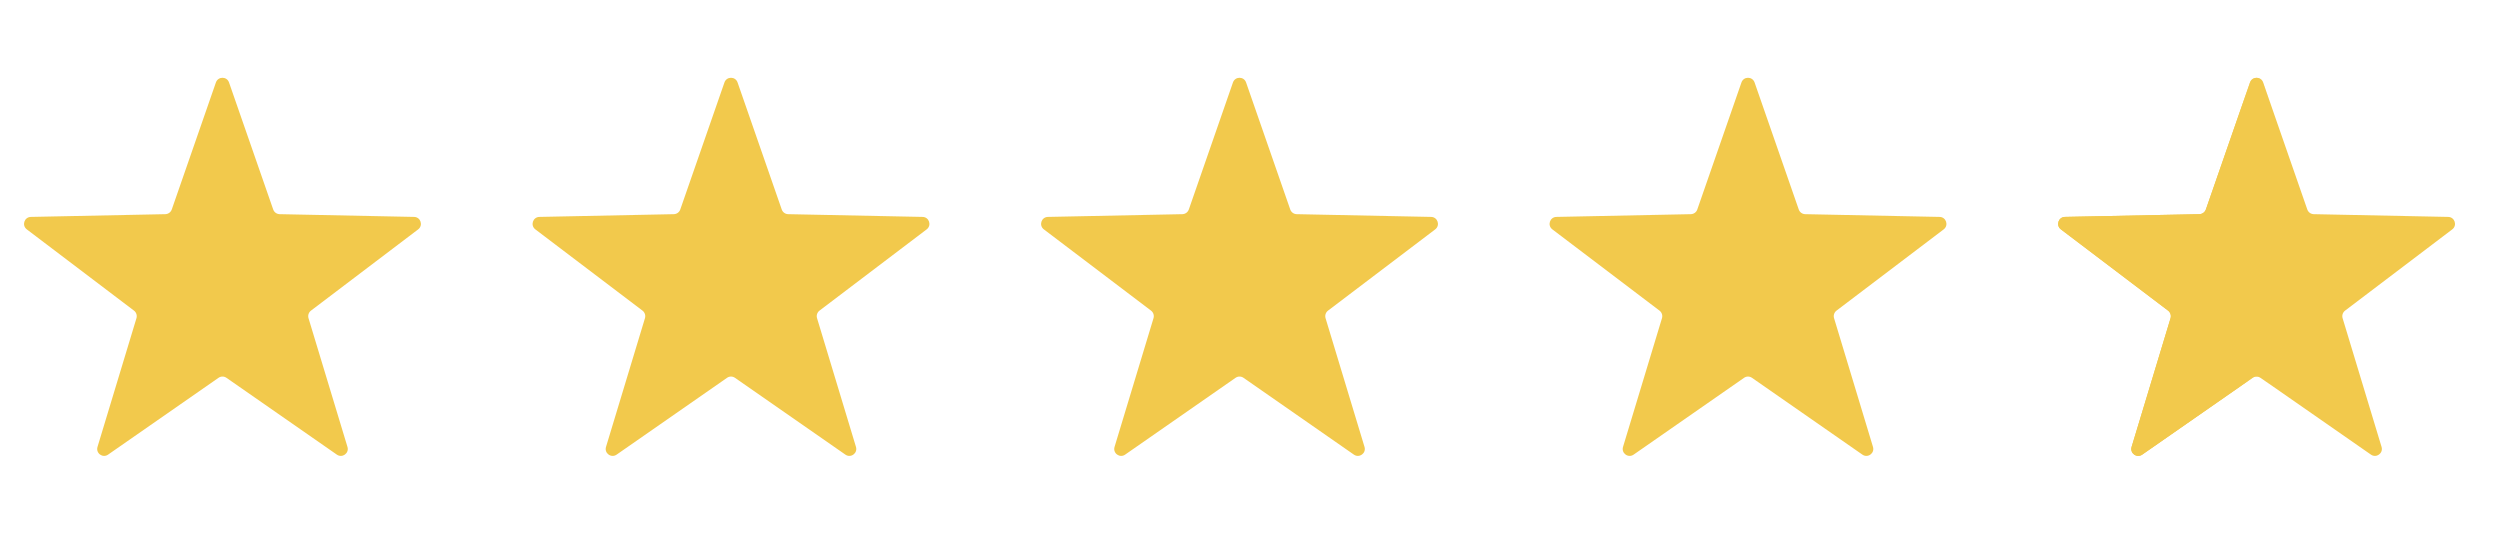 <?xml version="1.0" encoding="UTF-8"?> <svg xmlns="http://www.w3.org/2000/svg" width="72" height="16" viewBox="0 0 72 16" fill="none"> <path d="M6.218 2.375C6.281 2.195 6.534 2.195 6.596 2.375L7.868 6.033C7.896 6.112 7.969 6.166 8.053 6.168L11.926 6.247C12.115 6.251 12.194 6.491 12.043 6.606L8.956 8.946C8.889 8.997 8.861 9.084 8.885 9.164L10.007 12.871C10.062 13.053 9.857 13.202 9.701 13.093L6.522 10.881C6.453 10.833 6.362 10.833 6.293 10.881L3.113 13.093C2.958 13.202 2.753 13.053 2.808 12.871L3.93 9.164C3.954 9.084 3.926 8.997 3.859 8.946L0.772 6.606C0.621 6.491 0.699 6.251 0.889 6.247L4.762 6.168C4.845 6.166 4.919 6.112 4.947 6.033L6.218 2.375Z" fill="#F2C94C"></path> <path d="M20.864 2.375C20.926 2.195 21.18 2.195 21.242 2.375L22.514 6.033C22.541 6.112 22.615 6.166 22.698 6.168L26.571 6.247C26.761 6.251 26.839 6.491 26.688 6.606L23.601 8.946C23.535 8.997 23.506 9.084 23.531 9.164L24.652 12.871C24.707 13.053 24.502 13.202 24.347 13.093L21.167 10.881C21.098 10.833 21.007 10.833 20.939 10.881L17.759 13.093C17.603 13.202 17.398 13.053 17.453 12.871L18.575 9.164C18.599 9.084 18.571 8.997 18.504 8.946L15.418 6.606C15.267 6.491 15.345 6.251 15.534 6.247L19.407 6.168C19.491 6.166 19.565 6.112 19.592 6.033L20.864 2.375Z" fill="#F2C94C"></path> <path d="M35.509 2.375C35.572 2.195 35.825 2.195 35.887 2.375L37.159 6.033C37.187 6.112 37.26 6.166 37.344 6.168L41.217 6.247C41.406 6.251 41.485 6.491 41.334 6.606L38.247 8.946C38.18 8.997 38.152 9.084 38.176 9.164L39.298 12.871C39.353 13.053 39.148 13.202 38.992 13.093L35.813 10.881C35.744 10.833 35.653 10.833 35.584 10.881L32.404 13.093C32.249 13.202 32.044 13.053 32.099 12.871L33.221 9.164C33.245 9.084 33.217 8.997 33.15 8.946L30.063 6.606C29.912 6.491 29.99 6.251 30.18 6.247L34.053 6.168C34.136 6.166 34.21 6.112 34.238 6.033L35.509 2.375Z" fill="#F2C94C"></path> <path d="M50.154 2.375C50.216 2.195 50.469 2.195 50.532 2.375L51.804 6.033C51.831 6.112 51.905 6.166 51.989 6.168L55.861 6.247C56.051 6.251 56.129 6.491 55.978 6.606L52.891 8.946C52.825 8.997 52.796 9.084 52.821 9.164L53.942 12.871C53.997 13.053 53.792 13.202 53.637 13.093L50.457 10.881C50.388 10.833 50.297 10.833 50.229 10.881L47.049 13.093C46.893 13.202 46.688 13.053 46.743 12.871L47.865 9.164C47.889 9.084 47.861 8.997 47.794 8.946L44.708 6.606C44.556 6.491 44.635 6.251 44.824 6.247L48.697 6.168C48.781 6.166 48.855 6.112 48.882 6.033L50.154 2.375Z" fill="#F2C94C"></path> <path d="M64.8 2.375C64.863 2.195 65.116 2.195 65.178 2.375L66.45 6.033C66.478 6.112 66.551 6.166 66.635 6.168L70.508 6.247C70.697 6.251 70.776 6.491 70.625 6.606L67.538 8.946C67.471 8.997 67.443 9.084 67.467 9.164L68.589 12.871C68.644 13.053 68.439 13.202 68.283 13.093L65.104 10.881C65.035 10.833 64.944 10.833 64.875 10.881L61.696 13.093C61.54 13.202 61.335 13.053 61.39 12.871L62.512 9.164C62.536 9.084 62.508 8.997 62.441 8.946L59.354 6.606C59.203 6.491 59.281 6.251 59.471 6.247L63.344 6.168C63.427 6.166 63.501 6.112 63.529 6.033L64.8 2.375Z" fill="#F2C94C"></path> <mask id="mask0_1_1693" style="mask-type:alpha" maskUnits="userSpaceOnUse" x="53" y="0" width="12" height="16"> <rect x="53.09" width="11.899" height="15.561" fill="#D9D9D9"></rect> </mask> <g mask="url(#mask0_1_1693)"> <path d="M64.8 2.375C64.863 2.195 65.116 2.195 65.178 2.375L66.45 6.033C66.478 6.112 66.551 6.166 66.635 6.168L70.508 6.247C70.697 6.251 70.776 6.491 70.625 6.606L67.538 8.946C67.471 8.997 67.443 9.084 67.467 9.164L68.589 12.871C68.644 13.053 68.439 13.202 68.283 13.093L65.104 10.881C65.035 10.833 64.944 10.833 64.875 10.881L61.696 13.093C61.54 13.202 61.335 13.053 61.39 12.871L62.512 9.164C62.536 9.084 62.508 8.997 62.441 8.946L59.354 6.606C59.203 6.491 59.281 6.251 59.471 6.247L63.344 6.168C63.427 6.166 63.501 6.112 63.529 6.033L64.8 2.375Z" fill="#F2C94C"></path> </g> </svg> 